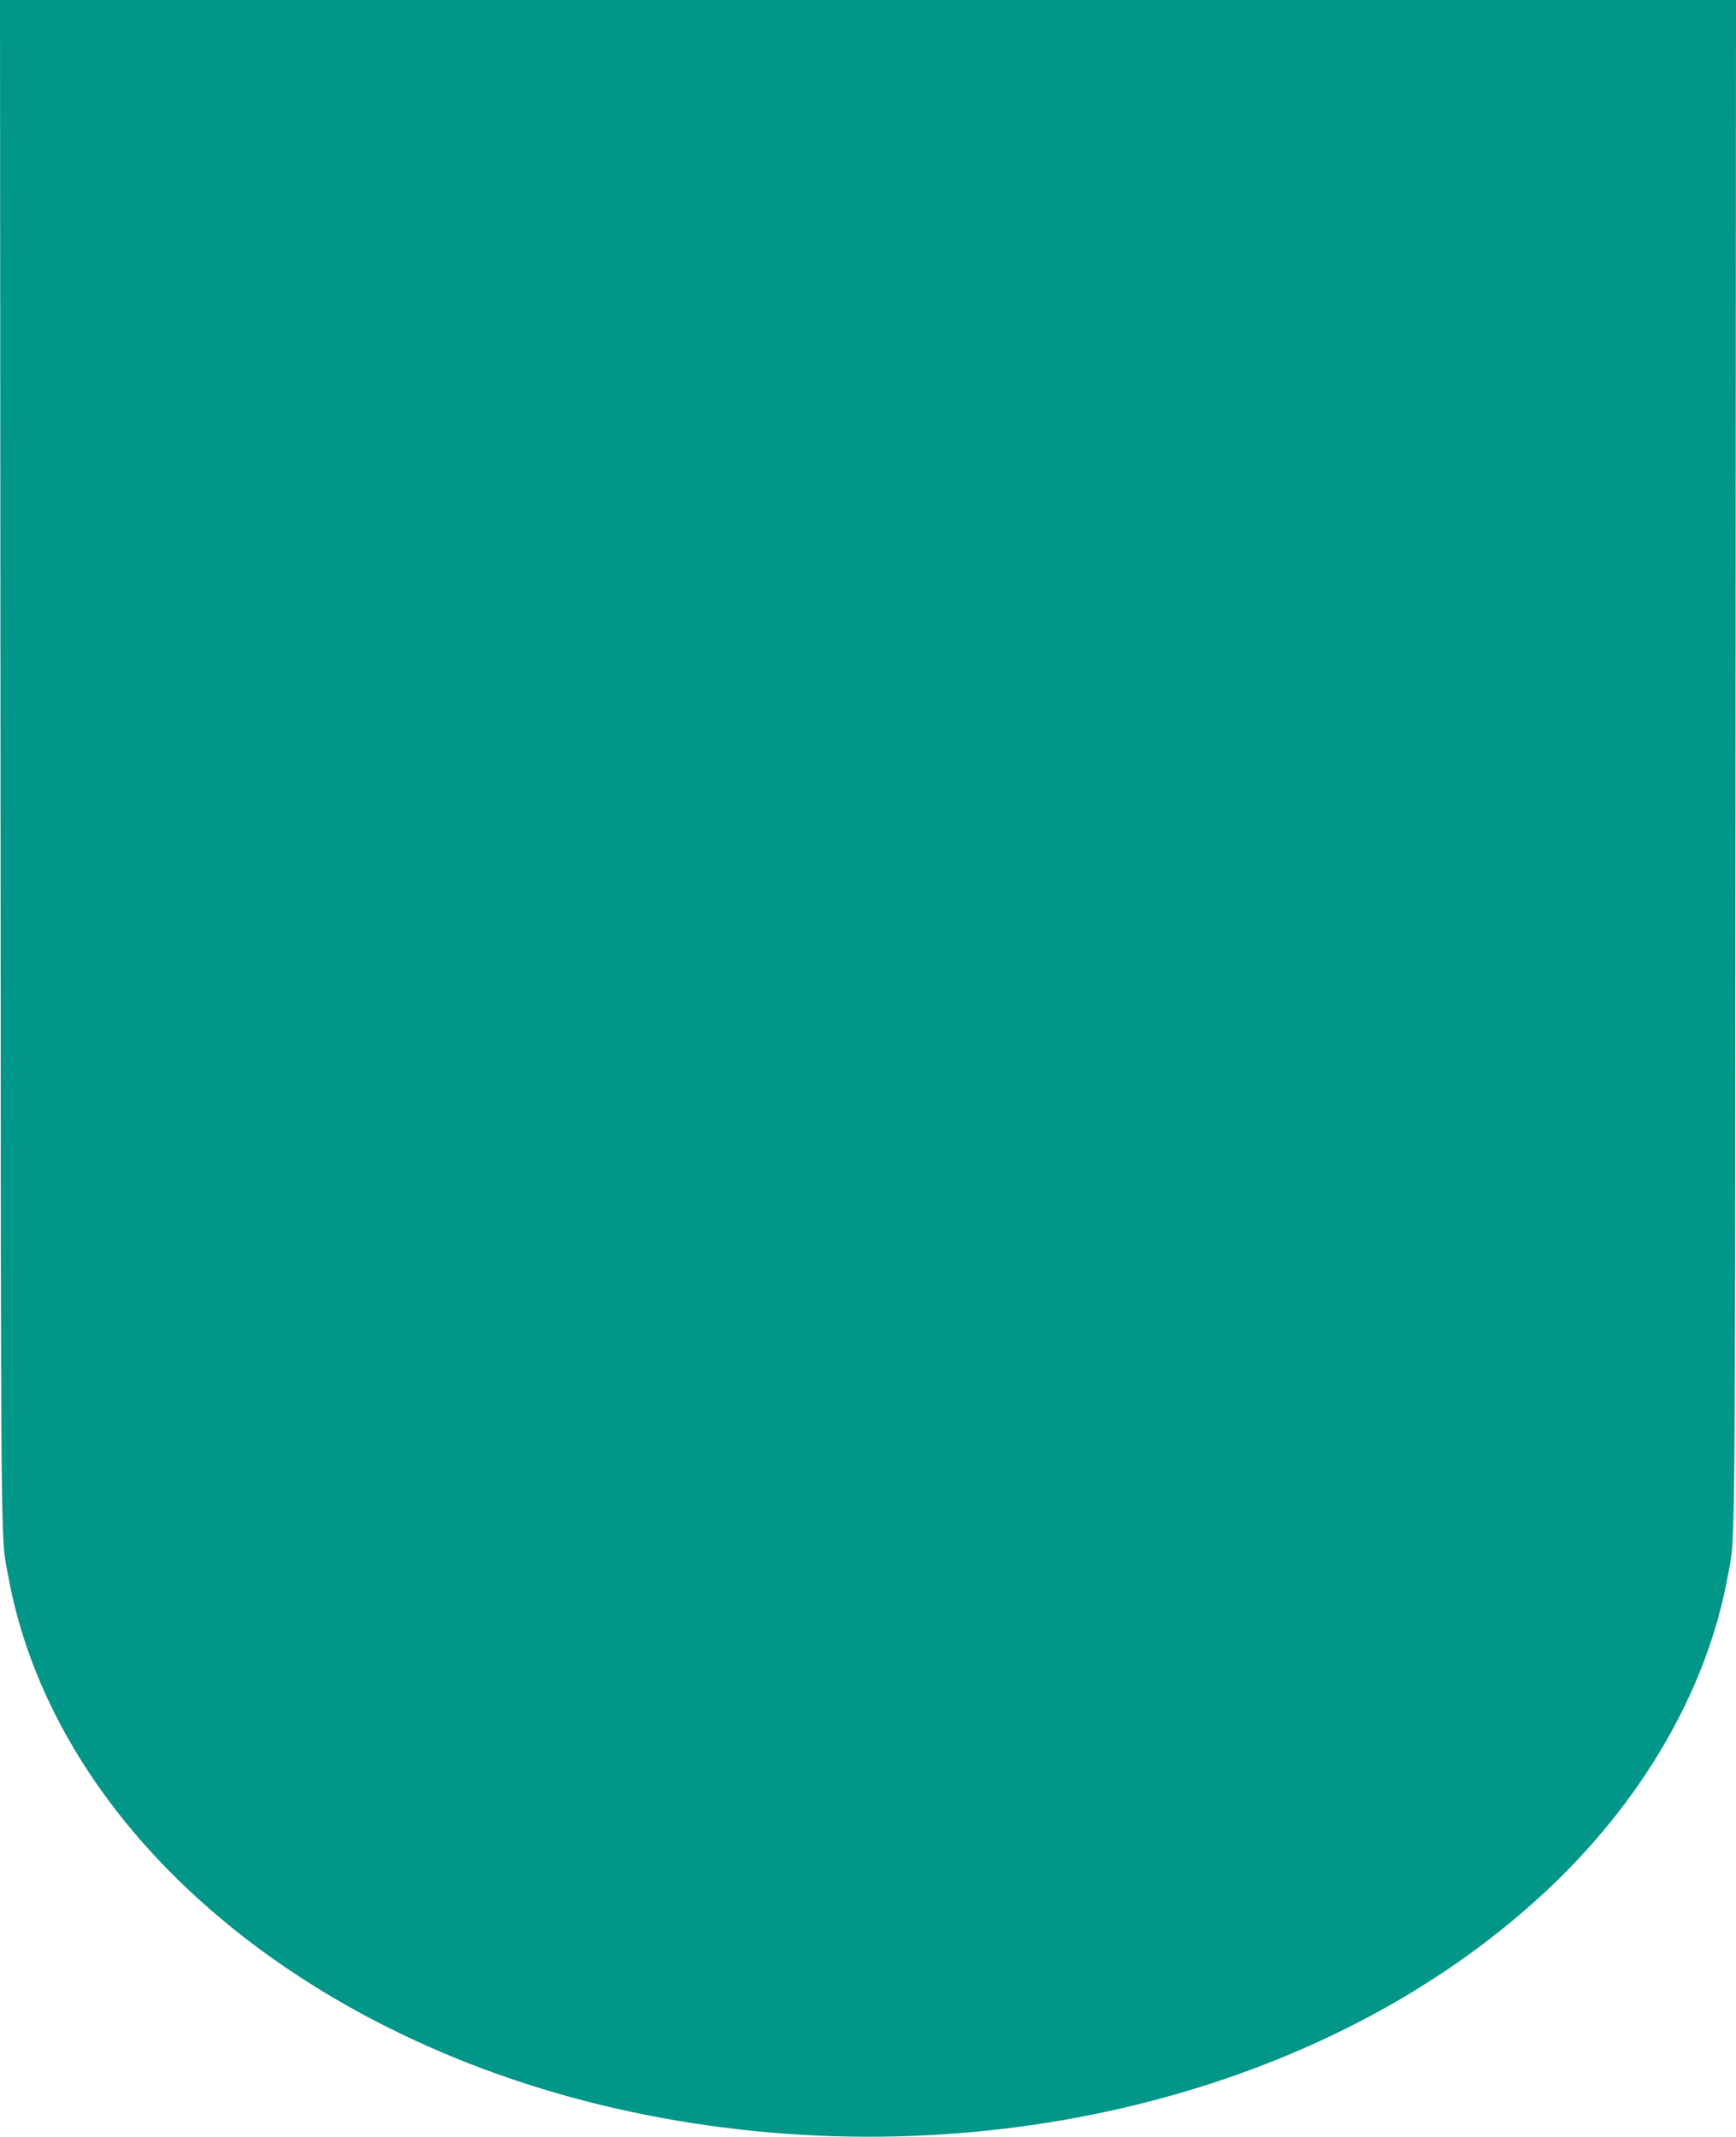 <?xml version="1.0" standalone="no"?>
<!DOCTYPE svg PUBLIC "-//W3C//DTD SVG 20010904//EN"
 "http://www.w3.org/TR/2001/REC-SVG-20010904/DTD/svg10.dtd">
<svg version="1.0" xmlns="http://www.w3.org/2000/svg"
 width="1040pt" height="1280pt" viewBox="0 0 1040 1280"
 preserveAspectRatio="xMidYMid meet">
<g transform="translate(0,1280) scale(0.1,-0.1)"
fill="#009688" stroke="none">
<path d="M3 8213 c3 -4932 0 -4600 47 -4858 283 -1537 1813 -2827 3825 -3224
1984 -392 4063 120 5365 1321 591 544 984 1218 1110 1903 47 258 44 -74 47
4858 l3 4587 -5200 0 -5200 0 3 -4587z"/>
</g>
</svg>
